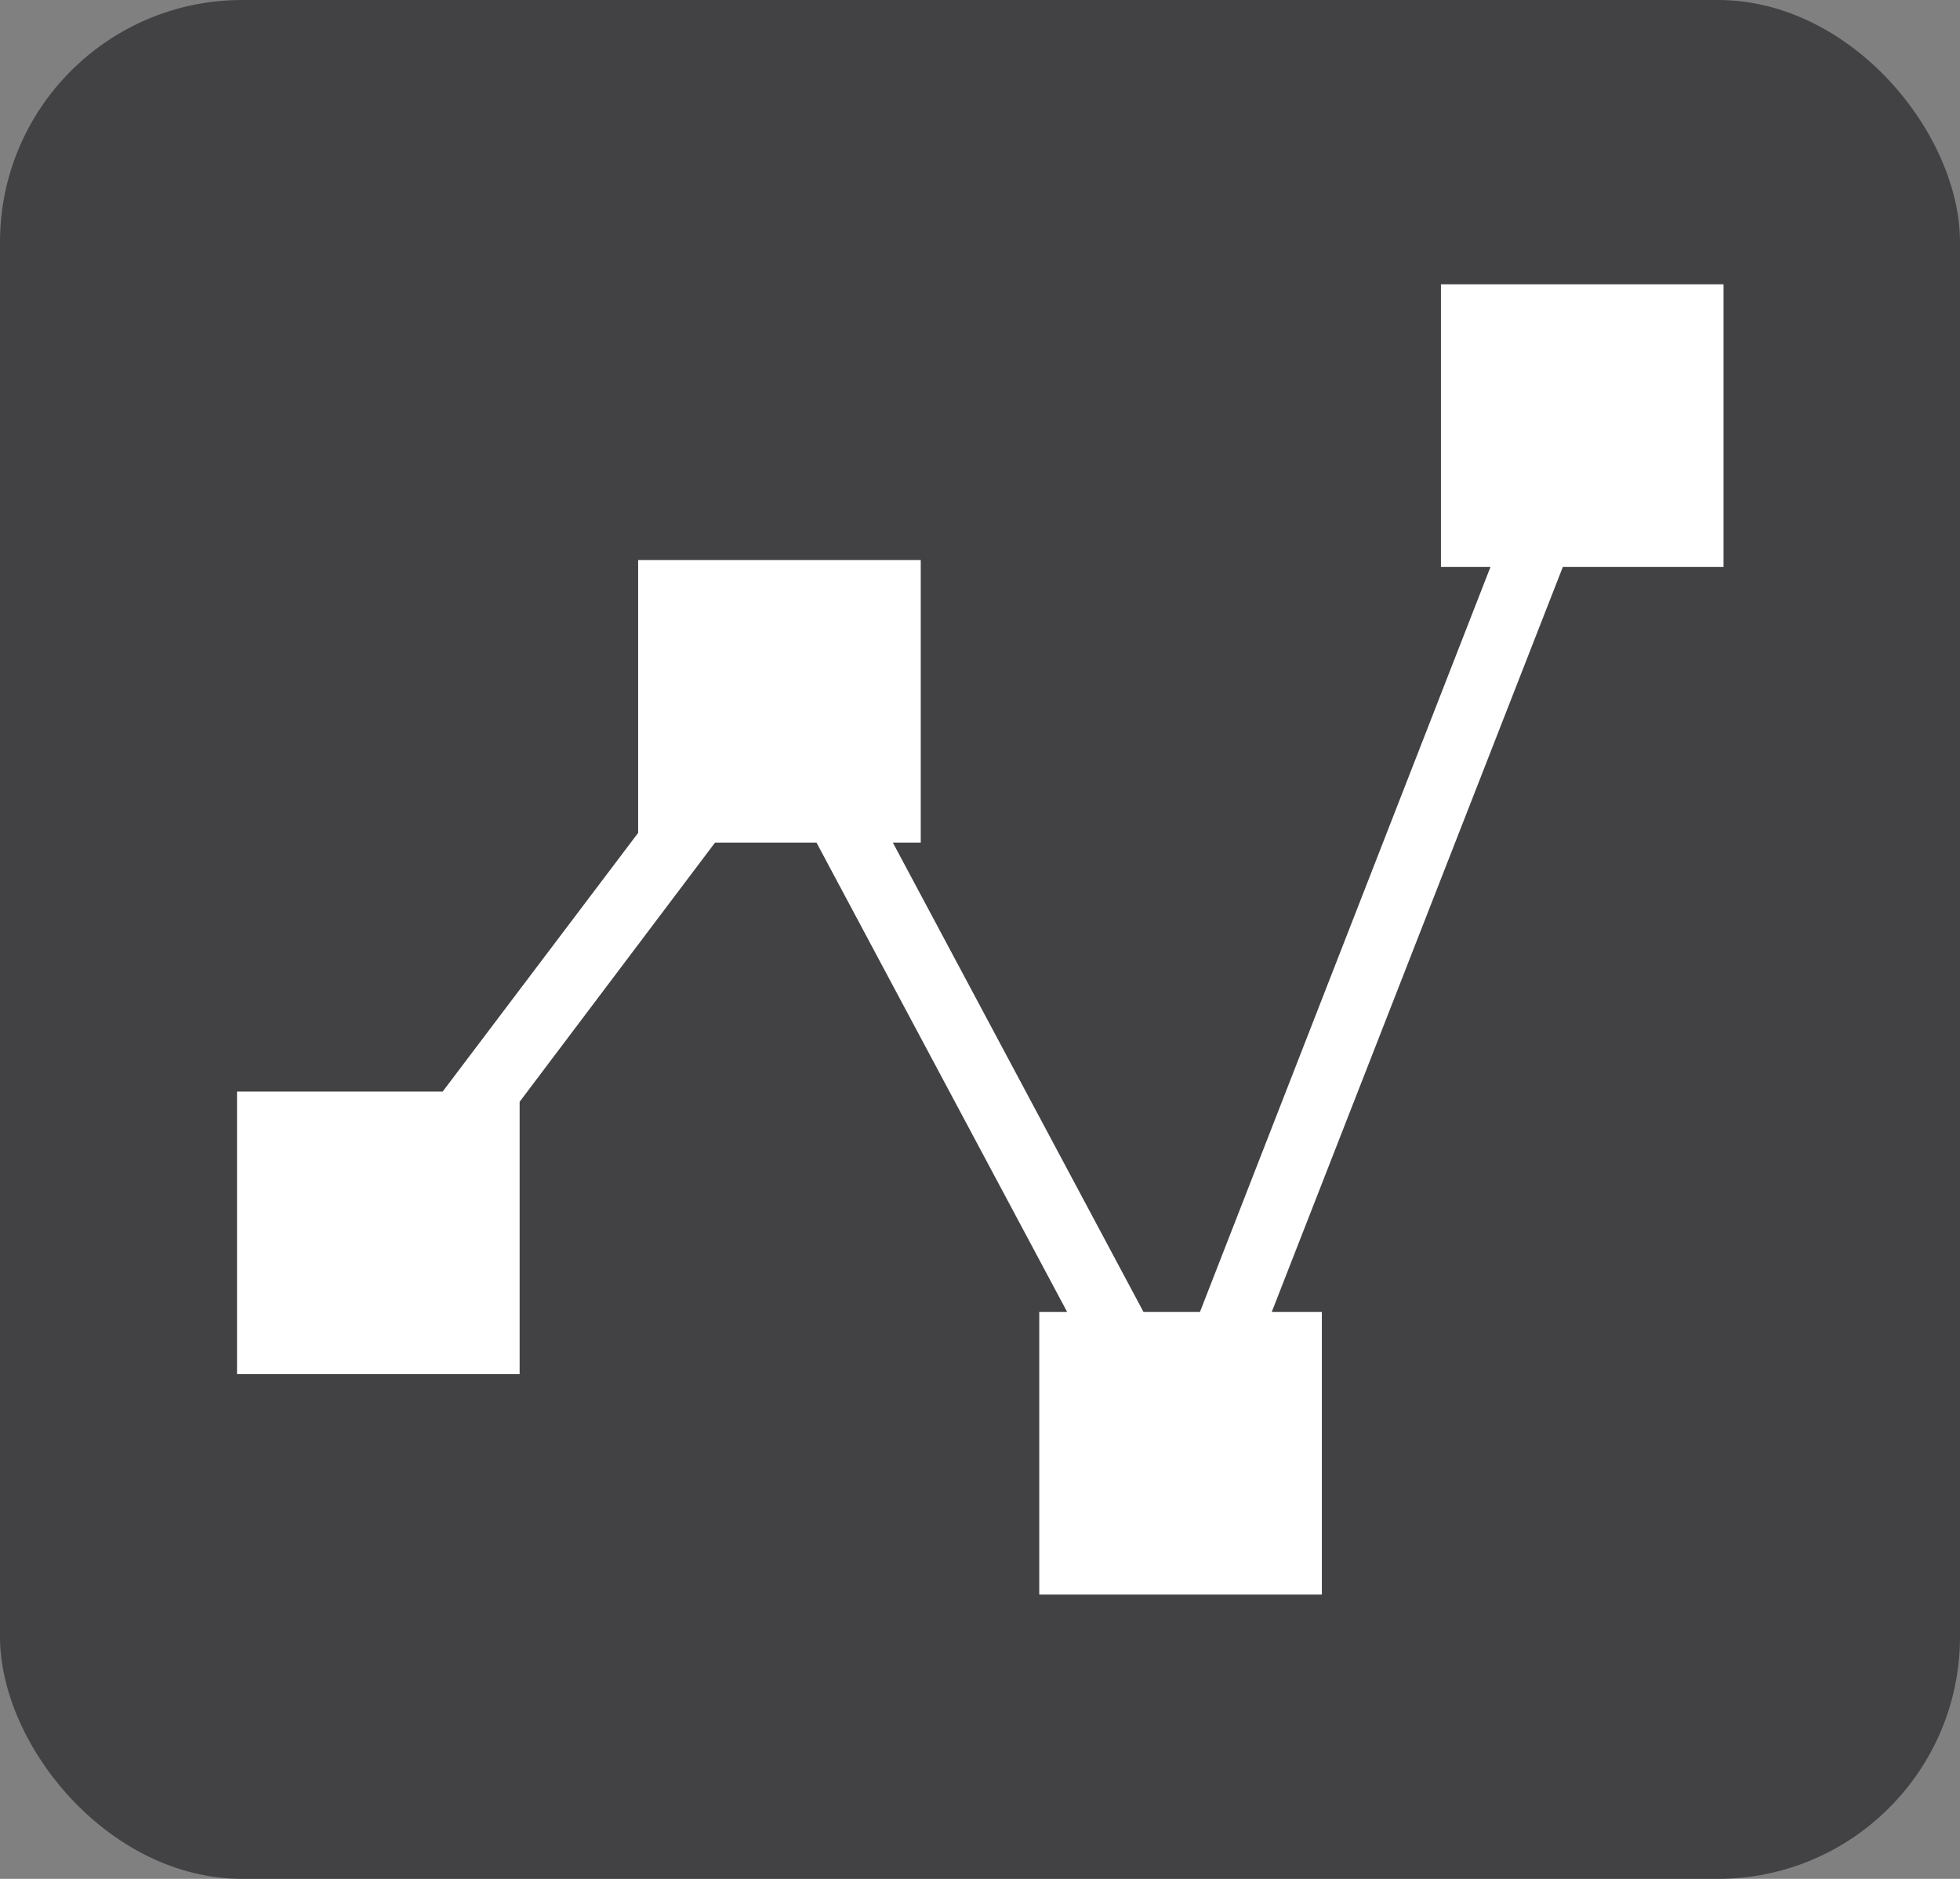 <svg id="Capa_1" data-name="Capa 1" xmlns="http://www.w3.org/2000/svg" viewBox="0 0 34.4 32.98"><rect x="0" y="0" width="34.4" height="32.98" fill="#808080" stroke="none"/><defs><style>.cls-1{fill:#424244;}.cls-2{fill:#fff;}</style></defs><title>estadistica</title><rect class="cls-1" width="34.4" height="32.98" rx="4.25"/><polygon class="cls-2" points="30.25 9.95 30.25 4.99 25.29 4.99 25.29 9.95 26.16 9.95 21.06 23.03 20.07 23.03 15.67 14.79 16.16 14.79 16.16 9.83 11.2 9.83 11.2 14.62 7.77 19.16 4.16 19.16 4.16 24.12 9.12 24.12 9.12 19.34 12.55 14.79 14.33 14.79 18.73 23.03 18.24 23.03 18.24 27.99 23.2 27.99 23.2 23.03 22.32 23.03 27.43 9.95 30.25 9.95"/></svg>